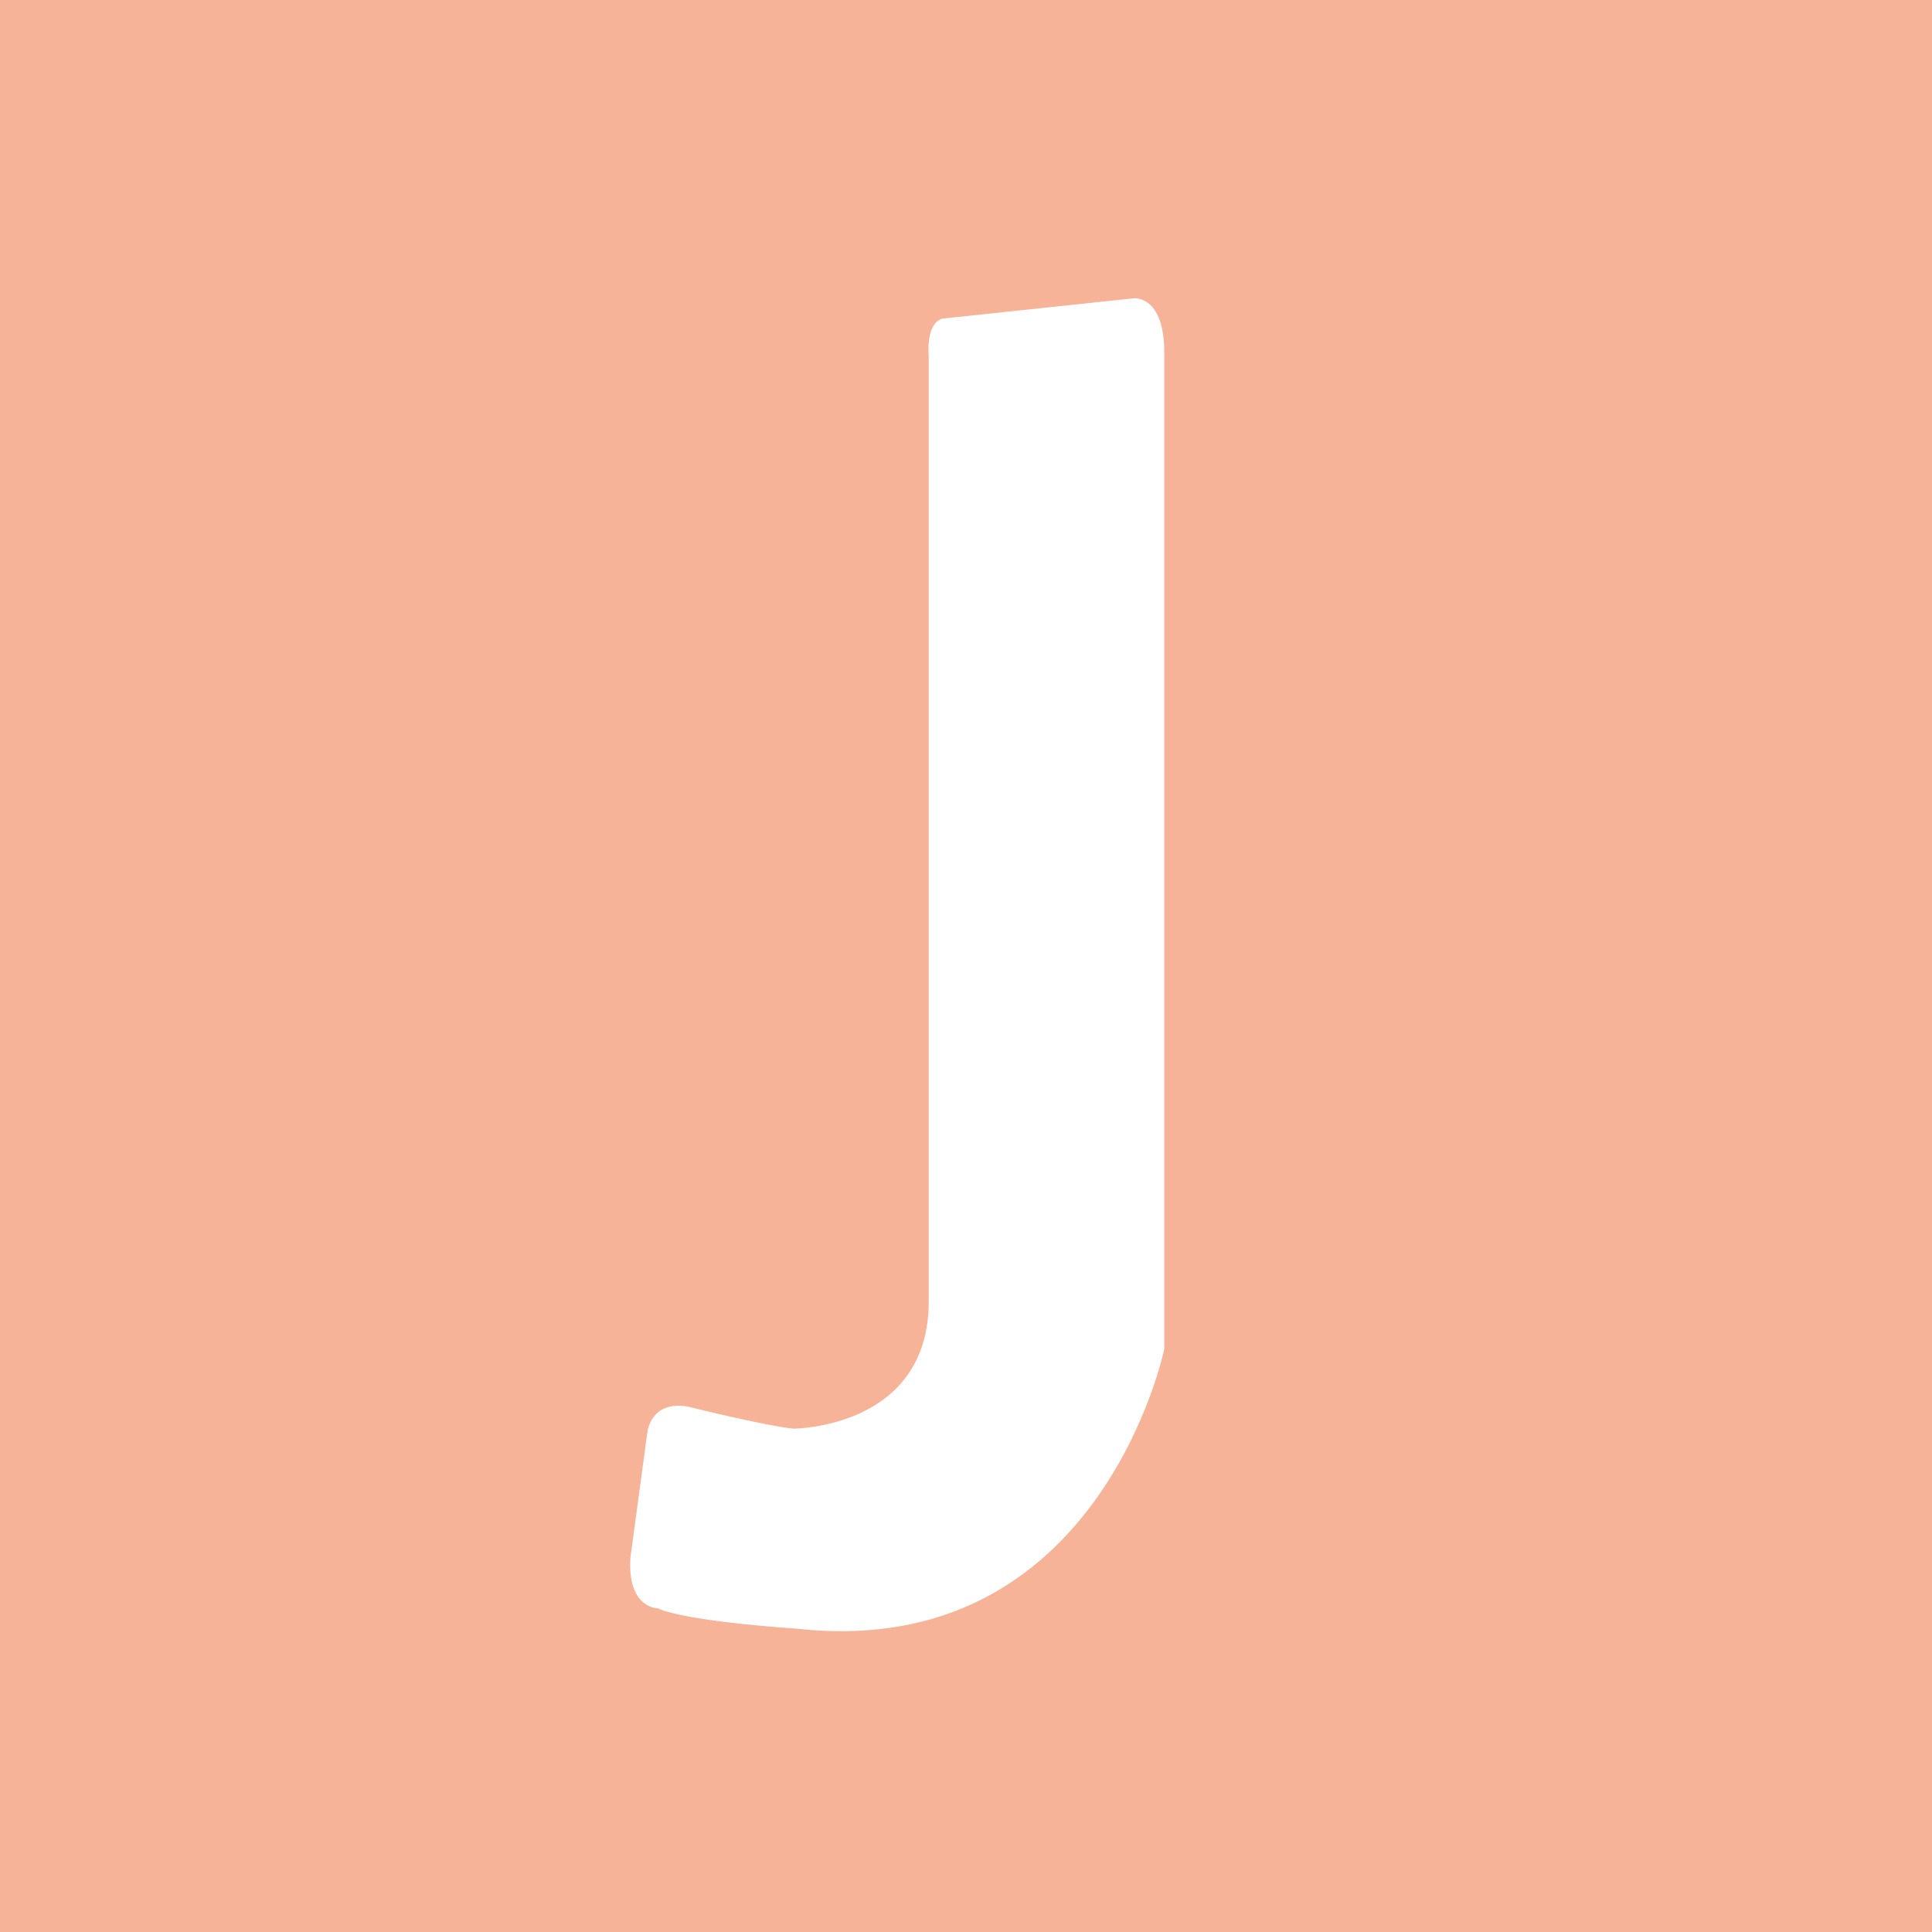 <?xml version="1.0" encoding="UTF-8" standalone="no"?>
<svg
   xmlns:svg="http://www.w3.org/2000/svg"
   xmlns="http://www.w3.org/2000/svg"
   version="1.0"
   width="114"
   height="114"
   viewBox="0 0 114 114"
   preserveAspectRatio="xmaxymax"
   id="favicon">
   <title>Favicon - Jon Ingram</title>
  <g
     transform="translate(-14.5,-9.8)"
     id="layer1">
    <path
       d="M 14.5,9.8 L 128.5,9.8 L 128.5,123.8 L 14.5,123.8 L 14.5,9.8 z"
       id="bg"
       style="fill:#f6b398;" />
    <path
       d="M 70.1,28.6 L 81.4,27.4 C 81.4,27.4 83.2,27.2 83.2,30.6 L 83.2,89.4 C 83.2,89.4 79.4,107.9 61.5,105.9 C 61.5,105.9 55.1,105.5 53.3,104.7 C 53.3,104.7 51.5,104.7 51.7,101.7 L 52.7,94.3 C 52.7,94.3 52.9,92.4 55.1,92.8 C 55.1,92.8 59.5,93.9 61.3,94.1 C 61.3,94.1 69.3,94.1 69.3,86.6 L 69.3,30.8 C 69.3,30.8 69.1,28.9 70.1,28.6 z"
       id="fill"
       style="fill:#ffffff;" />
  </g>
</svg>
